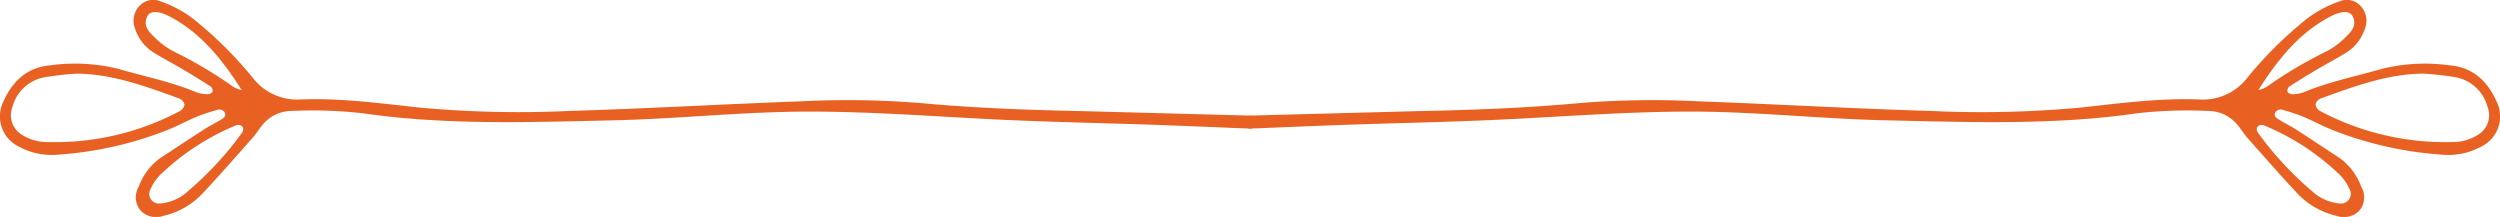 <svg xmlns="http://www.w3.org/2000/svg" xmlns:xlink="http://www.w3.org/1999/xlink" width="343" height="29.759" viewBox="0 0 343 29.759">
  <defs>
    <style>
      .cls-1 {
        fill: none;
      }

      .cls-2 {
        clip-path: url(#clip-path);
      }

      .cls-3 {
        fill: #E96122;
      }
    </style>
    <clipPath id="clip-path">
      <rect id="Rectangle_80" data-name="Rectangle 80" class="cls-1" width="343" height="29.759"/>
    </clipPath>
  </defs>
  <g id="divider-text" transform="translate(0 13)">
    <g id="Group_676" data-name="Group 676" class="cls-2" transform="translate(0 -13)">
      <path id="Path_1470" data-name="Path 1470" class="cls-3" d="M305.242,15.243c7.417-.152,14.828-.427,22.22-1.119a124.9,124.9,0,0,1,16.176-.22c10.641.384,21.274,1.011,31.916,1.323a149.3,149.3,0,0,0,20.209-.443c5.487-.583,10.993-1.358,16.535-1.137a7.7,7.7,0,0,0,6.633-3.041,52.931,52.931,0,0,1,7.1-7.185A15.98,15.98,0,0,1,431.565.172a2.534,2.534,0,0,1,2.652.453,2.947,2.947,0,0,1,.788,3.332,6.125,6.125,0,0,1-2.4,3.169c-1.37.854-2.8,1.6-4.2,2.426-1.272.751-2.534,1.522-3.772,2.326a.77.77,0,0,0-.247.7.8.8,0,0,0,.655.349,4.642,4.642,0,0,0,1.567-.266c3.5-1.46,7.217-2.194,10.839-3.244a24.9,24.9,0,0,1,9.236-.449c3.128.275,5.16,2.167,6.387,4.943a4.6,4.6,0,0,1-2.11,6.208,9.44,9.44,0,0,1-5.478,1.093,50,50,0,0,1-14.926-3.381c-1.375-.551-2.684-1.264-4.051-1.837a23.77,23.77,0,0,0-2.673-.883.893.893,0,0,0-1.1.278c-.255.43.052.763.391.97.8.493,1.655.906,2.448,1.415,2.04,1.31,4.058,2.657,6.087,3.985a8.412,8.412,0,0,1,2.847,3.85A2.83,2.83,0,0,1,434.157,29a3.007,3.007,0,0,1-3.019.62,10.68,10.68,0,0,1-5.514-3.217c-2.305-2.456-4.52-5-6.756-7.518-.446-.5-.794-1.091-1.223-1.61a5.2,5.2,0,0,0-4.179-2.053,60.642,60.642,0,0,0-9.7.319c-11.409,1.654-22.851,1.221-34.319.97-8.9-.194-17.761-1.18-26.664-1.2-9.311-.019-18.589.766-27.883,1.17-6.331.276-12.667.407-19,.617-2.963.1-5.926.226-8.888.343-1.616.064-3.232.148-4.849.188a1.35,1.35,0,0,1-1.308-.763c-.231-.452.459-.985,1.348-1.009q11.518-.312,23.036-.615M442.957,10.1c-4.95.067-9.478,1.78-14.019,3.415a1.187,1.187,0,0,0-.7.81,1.274,1.274,0,0,0,.629.909,36.66,36.66,0,0,0,18.2,4.254,6.444,6.444,0,0,0,3.445-.981,3.128,3.128,0,0,0,1.335-3.816,5.569,5.569,0,0,0-4.5-4.109,41.245,41.245,0,0,0-4.384-.483M431.624,27.924a1.338,1.338,0,0,0,1.418-1.635,6.6,6.6,0,0,0-1.809-2.619,33.183,33.183,0,0,0-10.084-6.479.855.855,0,0,0-.729.071c-.391.3-.247.73-.005,1.051a45.913,45.913,0,0,0,7.367,7.935,6.4,6.4,0,0,0,3.842,1.676M420.385,12.359a4.611,4.611,0,0,0,1.093-.407A59.679,59.679,0,0,1,429.8,7.02,10.473,10.473,0,0,0,432.365,5.1c.771-.732,1.571-1.584,1-2.813-.409-.874-1.6-.822-3.237.055-4.258,2.281-7.161,5.961-9.739,10.021" transform="translate(-110.548 0)"/>
      <path id="Path_1471" data-name="Path 1471" class="cls-3" d="M171.342,15.857c.889.024,1.579.557,1.348,1.009a1.351,1.351,0,0,1-1.309.764c-1.617-.04-3.233-.125-4.849-.189-2.962-.116-5.925-.244-8.888-.343-6.333-.209-12.67-.341-19-.617-9.293-.405-18.571-1.19-27.883-1.17-8.9.018-17.76,1-26.664,1.2-11.468.25-22.91.684-34.319-.97a60.641,60.641,0,0,0-9.7-.32A5.2,5.2,0,0,0,35.9,17.274c-.428.52-.777,1.108-1.223,1.61-2.236,2.521-4.45,5.062-6.756,7.518A10.686,10.686,0,0,1,22.41,29.62,3.007,3.007,0,0,1,19.391,29a2.83,2.83,0,0,1-.352-3.392,8.416,8.416,0,0,1,2.847-3.85c2.029-1.328,4.047-2.675,6.087-3.985.792-.509,1.645-.922,2.448-1.415.338-.207.645-.54.39-.97a.893.893,0,0,0-1.1-.278,23.651,23.651,0,0,0-2.673.883c-1.367.572-2.676,1.286-4.051,1.836A50,50,0,0,1,8.067,21.21a9.442,9.442,0,0,1-5.478-1.094,4.6,4.6,0,0,1-2.11-6.208c1.227-2.776,3.26-4.669,6.387-4.943a24.9,24.9,0,0,1,9.236.449c3.622,1.05,7.337,1.784,10.839,3.244a4.66,4.66,0,0,0,1.567.265.8.8,0,0,0,.654-.348.771.771,0,0,0-.247-.7c-1.239-.8-2.5-1.575-3.772-2.325-1.391-.822-2.825-1.572-4.2-2.427a6.123,6.123,0,0,1-2.405-3.169A2.947,2.947,0,0,1,19.33.624,2.534,2.534,0,0,1,21.982.171a15.974,15.974,0,0,1,5.54,3.25,52.961,52.961,0,0,1,7.1,7.184,7.7,7.7,0,0,0,6.632,3.041c5.542-.221,11.049.554,16.535,1.137a149.2,149.2,0,0,0,20.209.442c10.642-.311,21.275-.939,31.916-1.323a125.005,125.005,0,0,1,16.176.22c7.392.692,14.8.967,22.22,1.119q11.519.307,23.036.615M6.207,10.586A5.568,5.568,0,0,0,1.7,14.7,3.126,3.126,0,0,0,3.038,18.51a6.439,6.439,0,0,0,3.445.981,36.657,36.657,0,0,0,18.2-4.253,1.275,1.275,0,0,0,.629-.91,1.187,1.187,0,0,0-.7-.81c-4.541-1.636-9.069-3.348-14.019-3.415a41.091,41.091,0,0,0-4.384.483m19.56,15.661a45.915,45.915,0,0,0,7.368-7.935c.242-.321.386-.748-.005-1.051a.855.855,0,0,0-.729-.071,33.2,33.2,0,0,0-10.084,6.479,6.611,6.611,0,0,0-1.808,2.619,1.338,1.338,0,0,0,1.417,1.636,6.4,6.4,0,0,0,3.842-1.676M23.424,2.337c-1.636-.876-2.827-.929-3.236-.055-.576,1.229.224,2.081.995,2.813A10.457,10.457,0,0,0,23.75,7.019a59.706,59.706,0,0,1,8.32,4.932,4.612,4.612,0,0,0,1.093.407C30.585,8.3,27.683,4.618,23.424,2.337" transform="translate(0 0)"/>
    </g>
  </g>
</svg>
